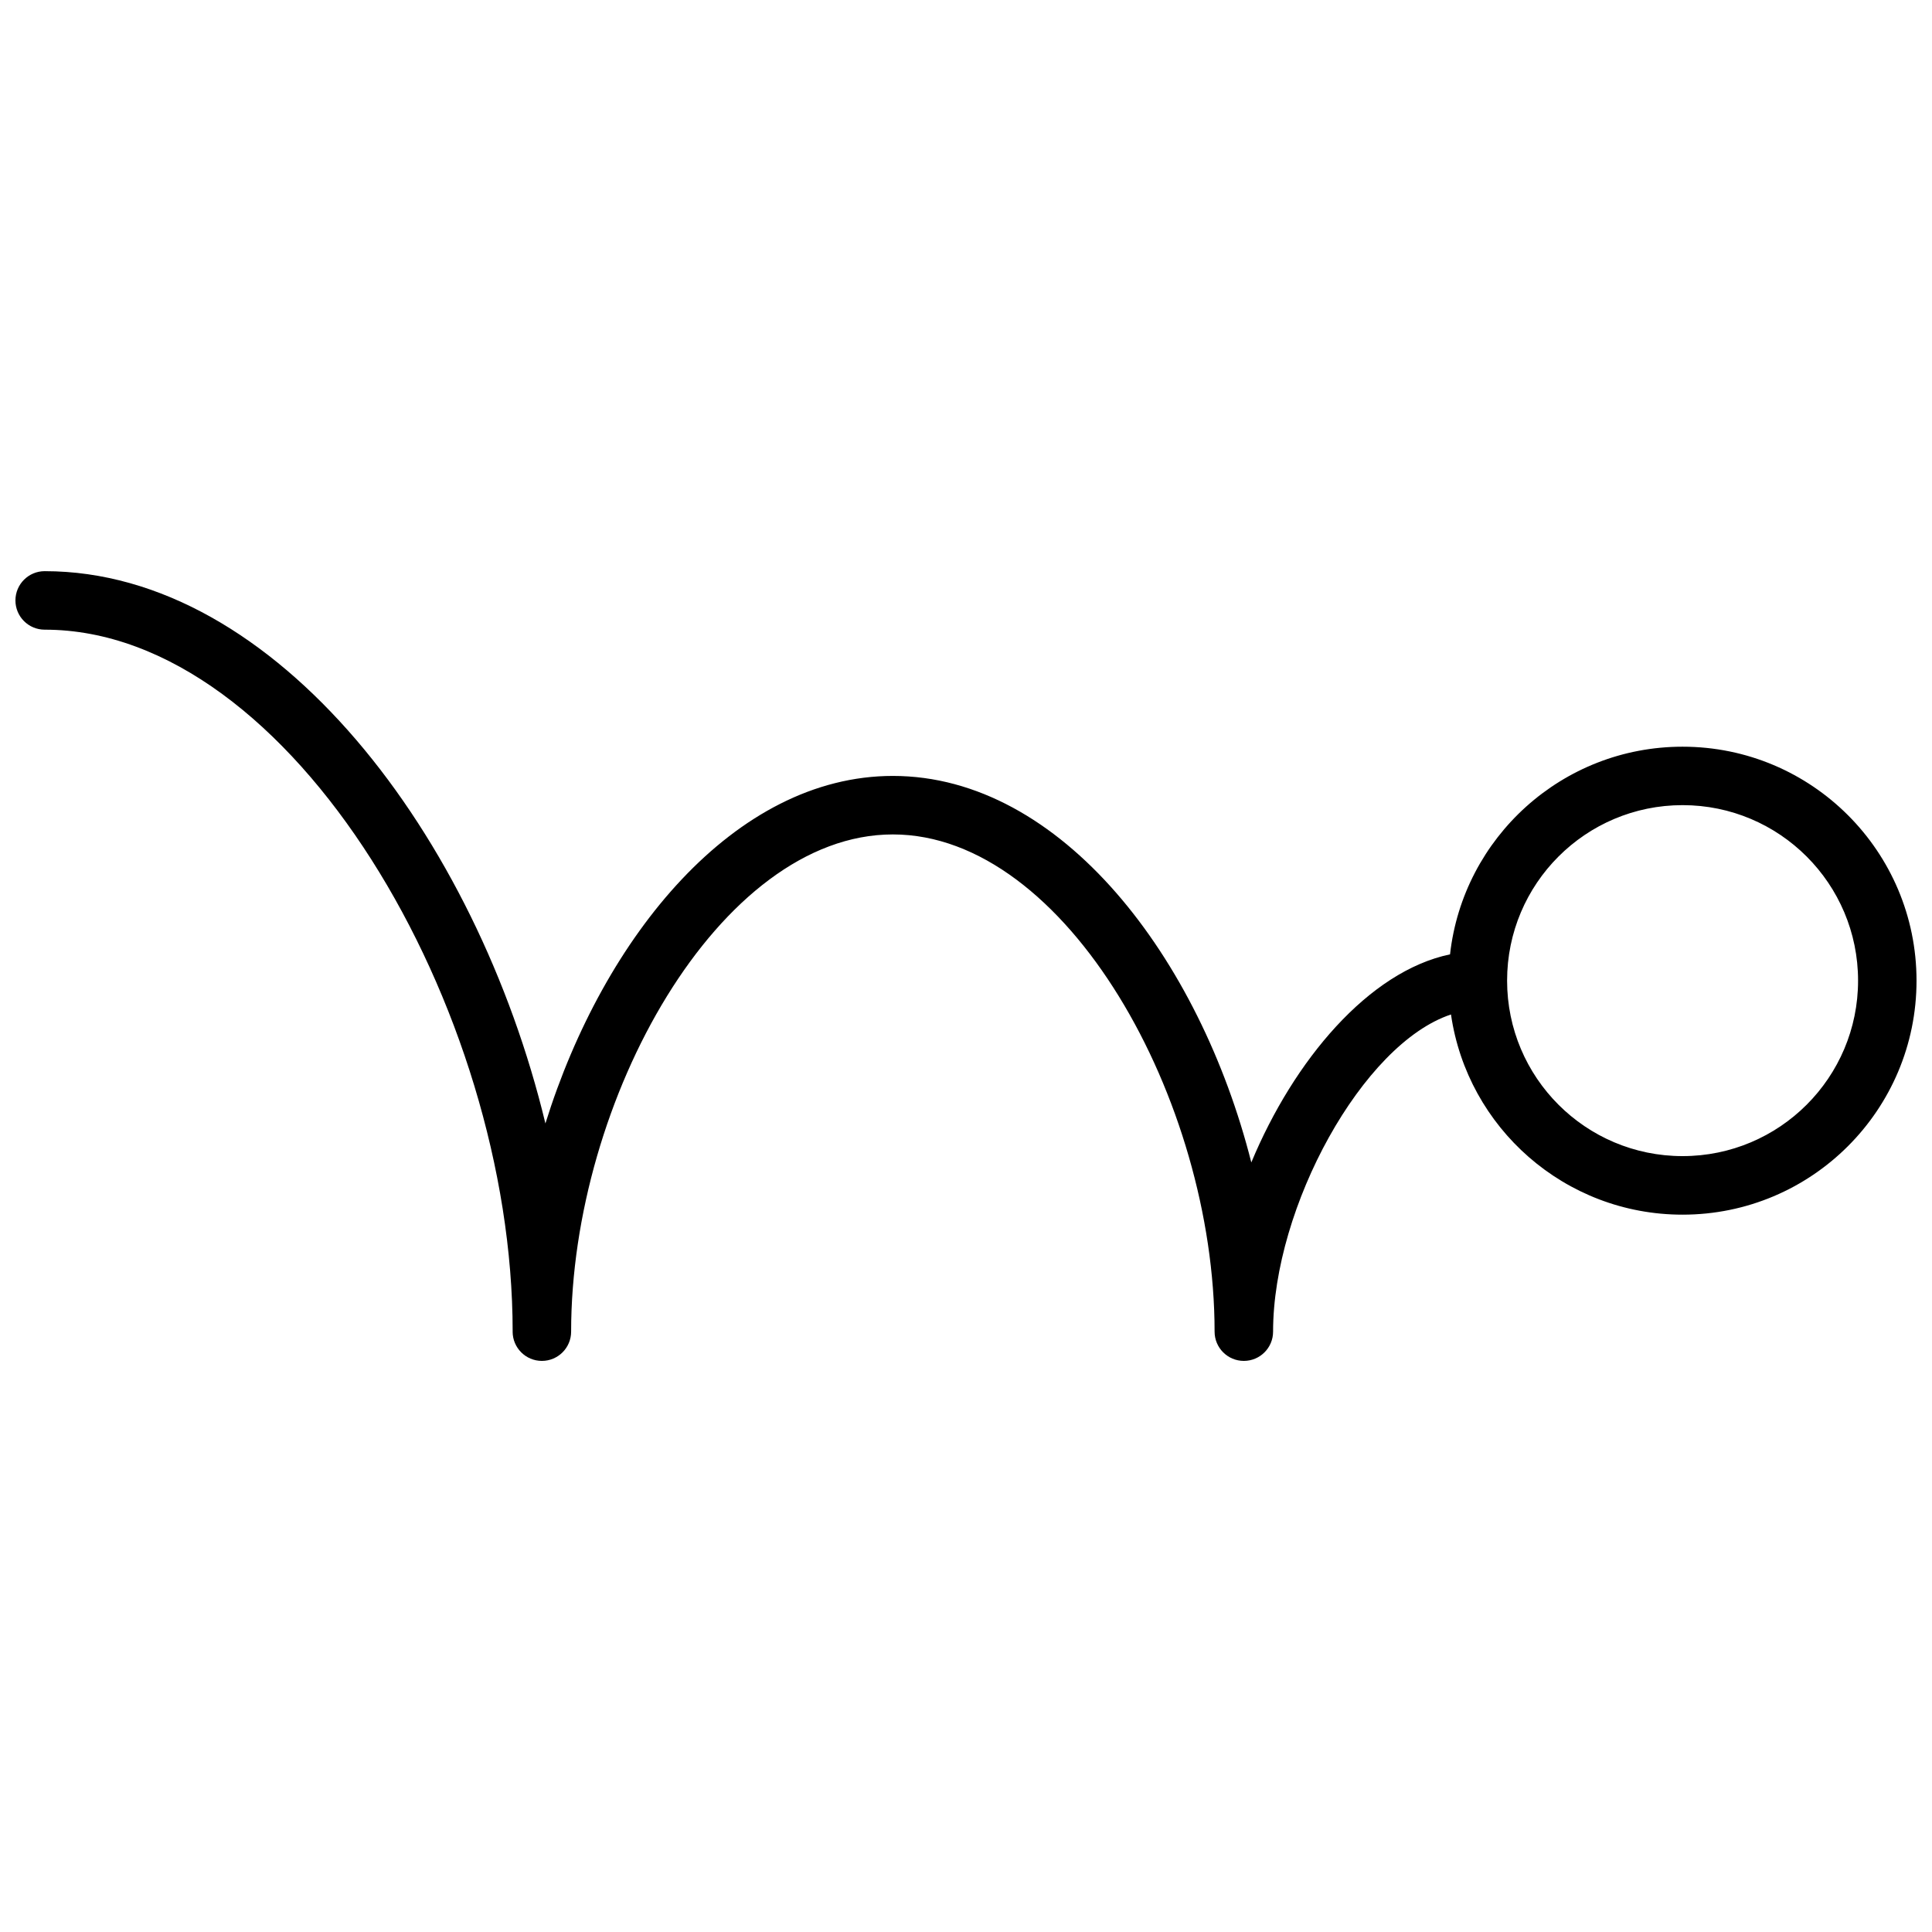 <?xml version="1.0" encoding="UTF-8"?>
<!-- Uploaded to: ICON Repo, www.iconrepo.com, Generator: ICON Repo Mixer Tools -->
<svg width="800px" height="800px" version="1.1" viewBox="144 144 512 512" xmlns="http://www.w3.org/2000/svg">
 <defs>
  <clipPath id="a">
   <path d="m148.09 295h503.81v210h-503.81z"/>
  </clipPath>
 </defs>
 <g clip-path="url(#a)">
  <path d="m279.86 496.89c0-85.488-58.449-186.02-124.02-186.02-4.281 0-7.75-3.469-7.75-7.75s3.469-7.754 7.75-7.754c61.496 0 114.41 70.414 132.7 146.36 15.488-49.738 50.211-92.098 92.078-92.098 44.738 0 81.324 48.371 94.992 102.43 11.293-27.125 31.137-50.645 52.664-55.145 3.465-30.961 29.73-55.031 61.617-55.031 34.246 0 62.008 27.762 62.008 62.008s-27.762 62.008-62.008 62.008c-31.203 0-57.023-23.051-61.363-53.051-23.367 7.719-47.148 50.984-47.148 84.055 0 4.277-3.469 7.75-7.75 7.75s-7.75-3.473-7.75-7.75c0-61.332-39.262-131.77-85.262-131.77s-85.262 70.434-85.262 131.77c0 4.277-3.469 7.75-7.75 7.75s-7.75-3.473-7.75-7.75zm310.04-46.508c25.688 0 46.508-20.82 46.508-46.504s-20.82-46.508-46.508-46.508c-25.684 0-46.504 20.824-46.504 46.508s20.82 46.504 46.504 46.504z"/>
 </g>
</svg>